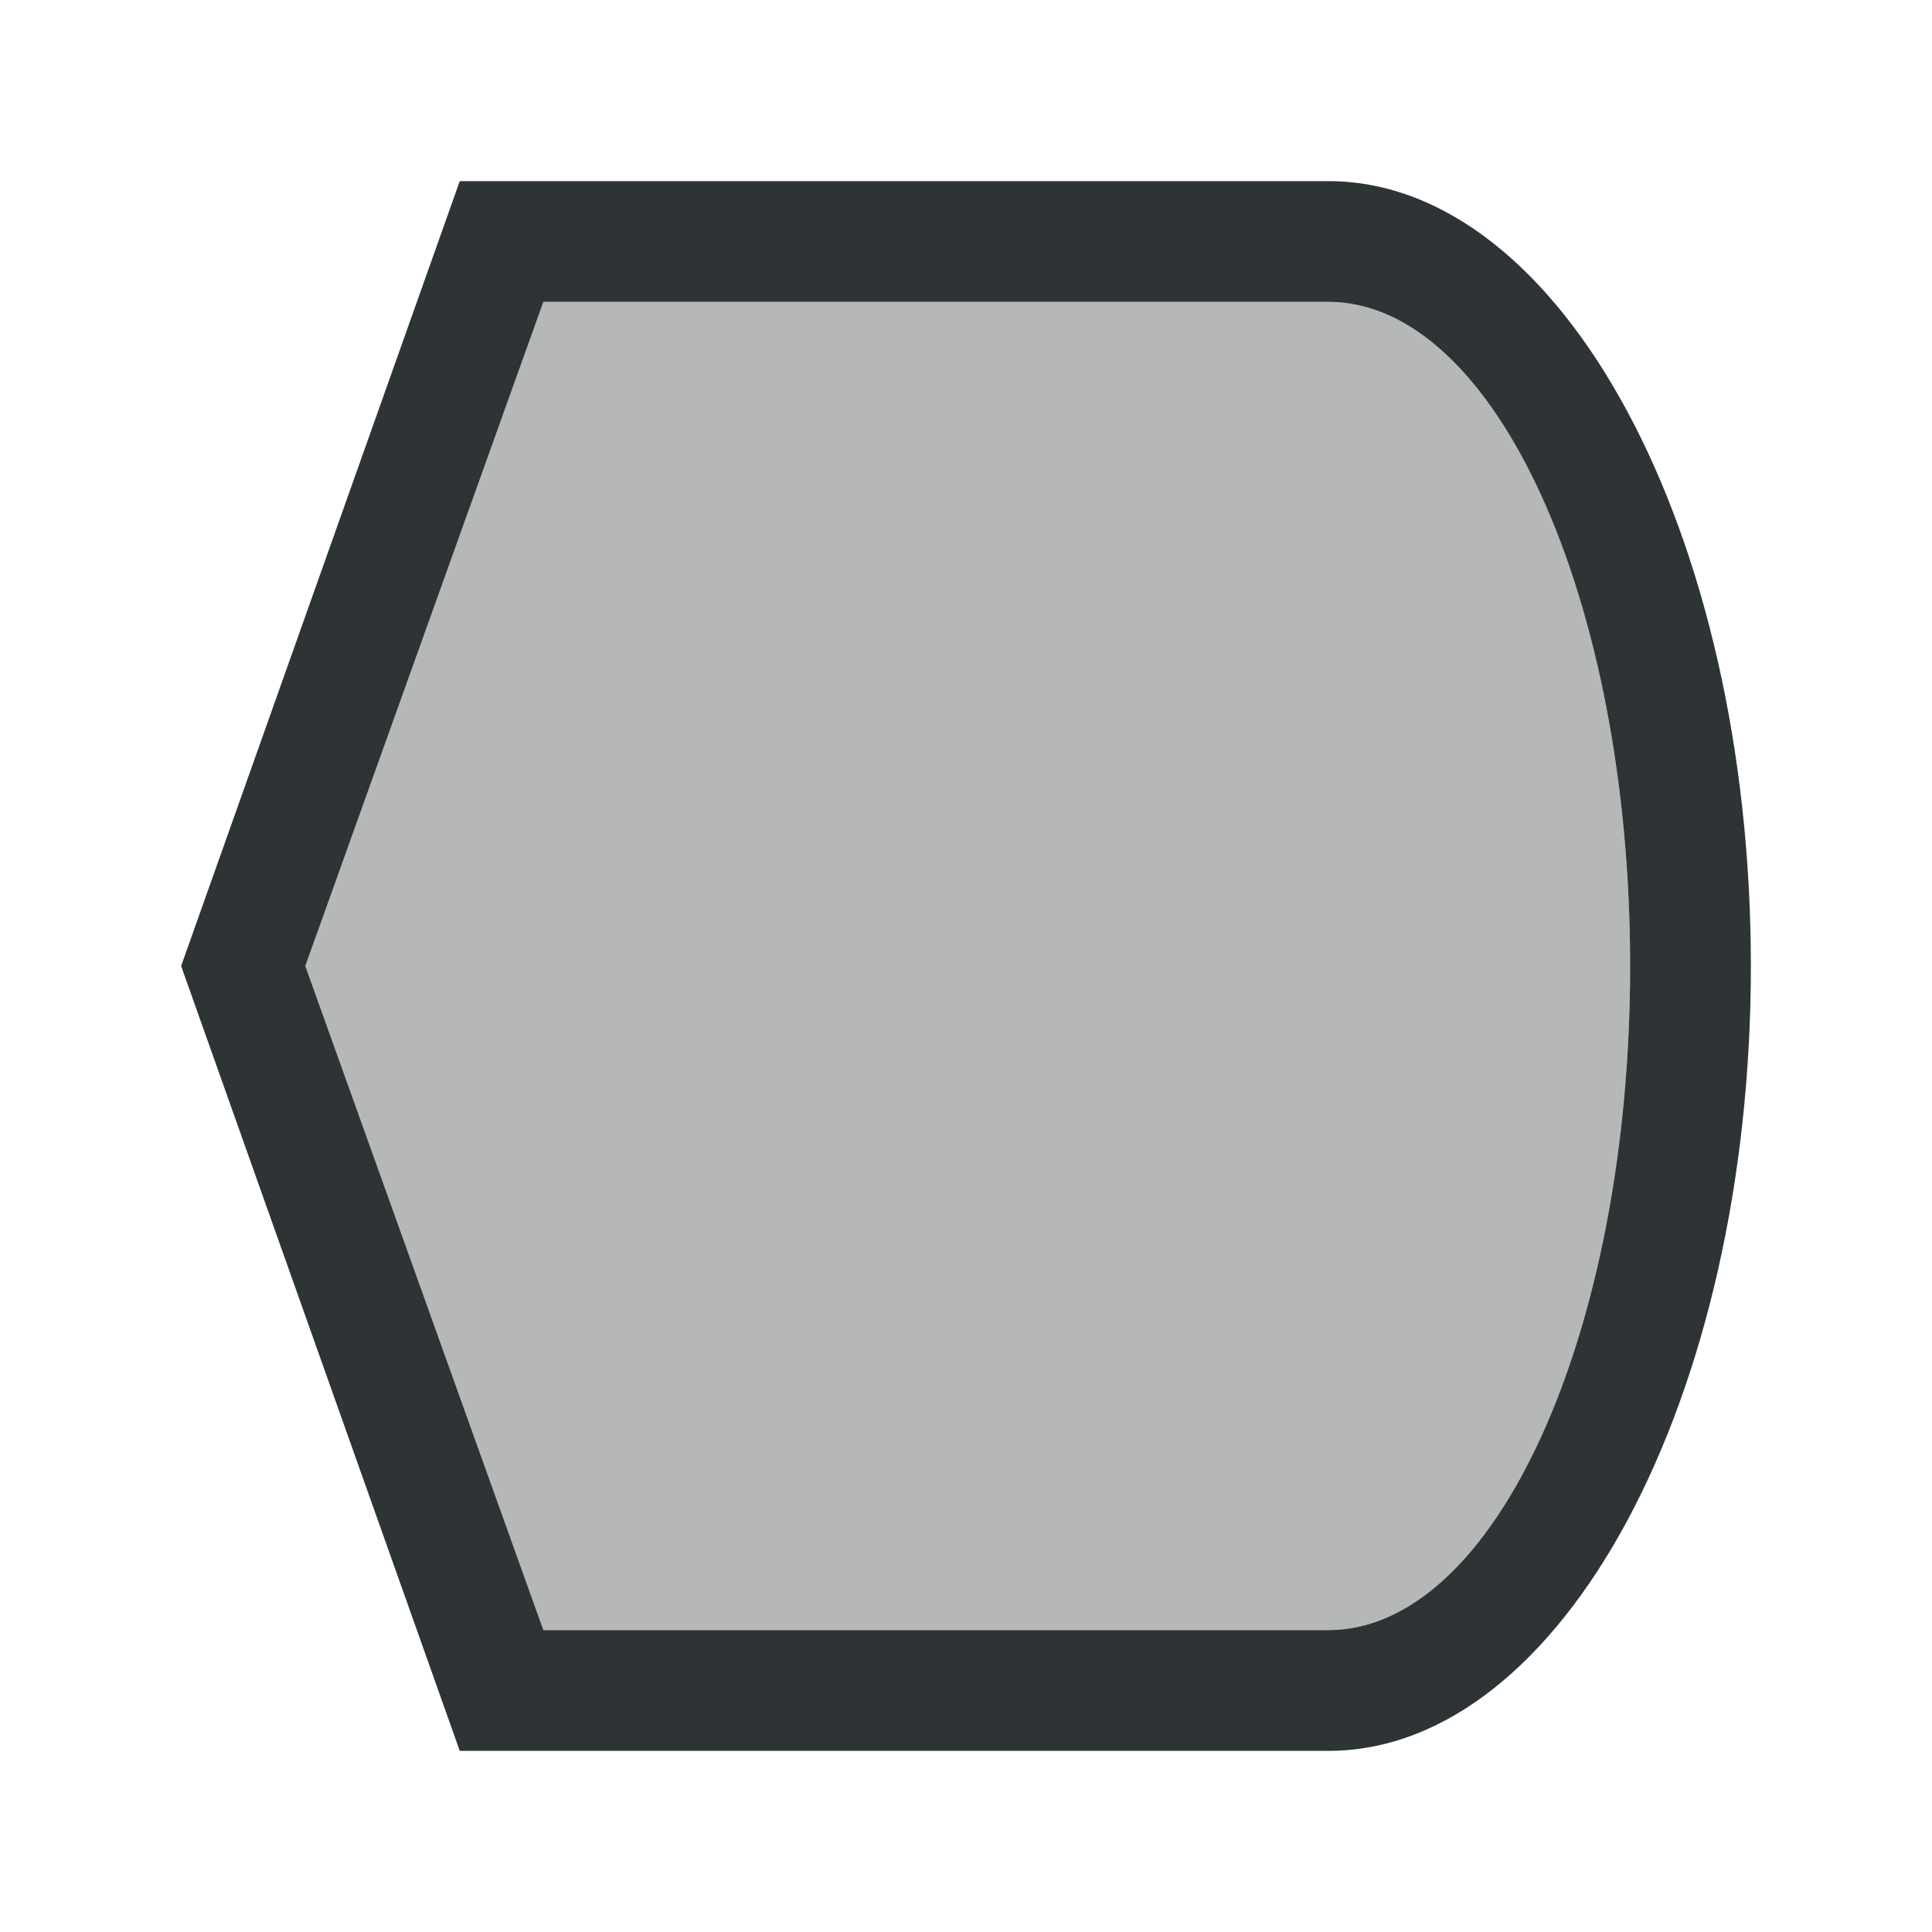 <svg height="32" viewBox="0 0 32 32" width="32" xmlns="http://www.w3.org/2000/svg"><g fill="#2e3436"><path d="m7.615 3-4.615 13 4.615 13h1.385 13c3.866 0 7-5.82 7-13 0-7.18-3.134-13-7-13h-13zm1.385 2h13c2.761 0 5 4.925 5 11 0 6.075-2.239 11-5 11h-13l-3.943-11z"/><path d="m9 5-3.943 11 3.943 11h13c2.761 0 5-4.925 5-11 0-6.075-2.239-11-5-11z" fill="#2e3436" opacity=".35"/></g></svg>